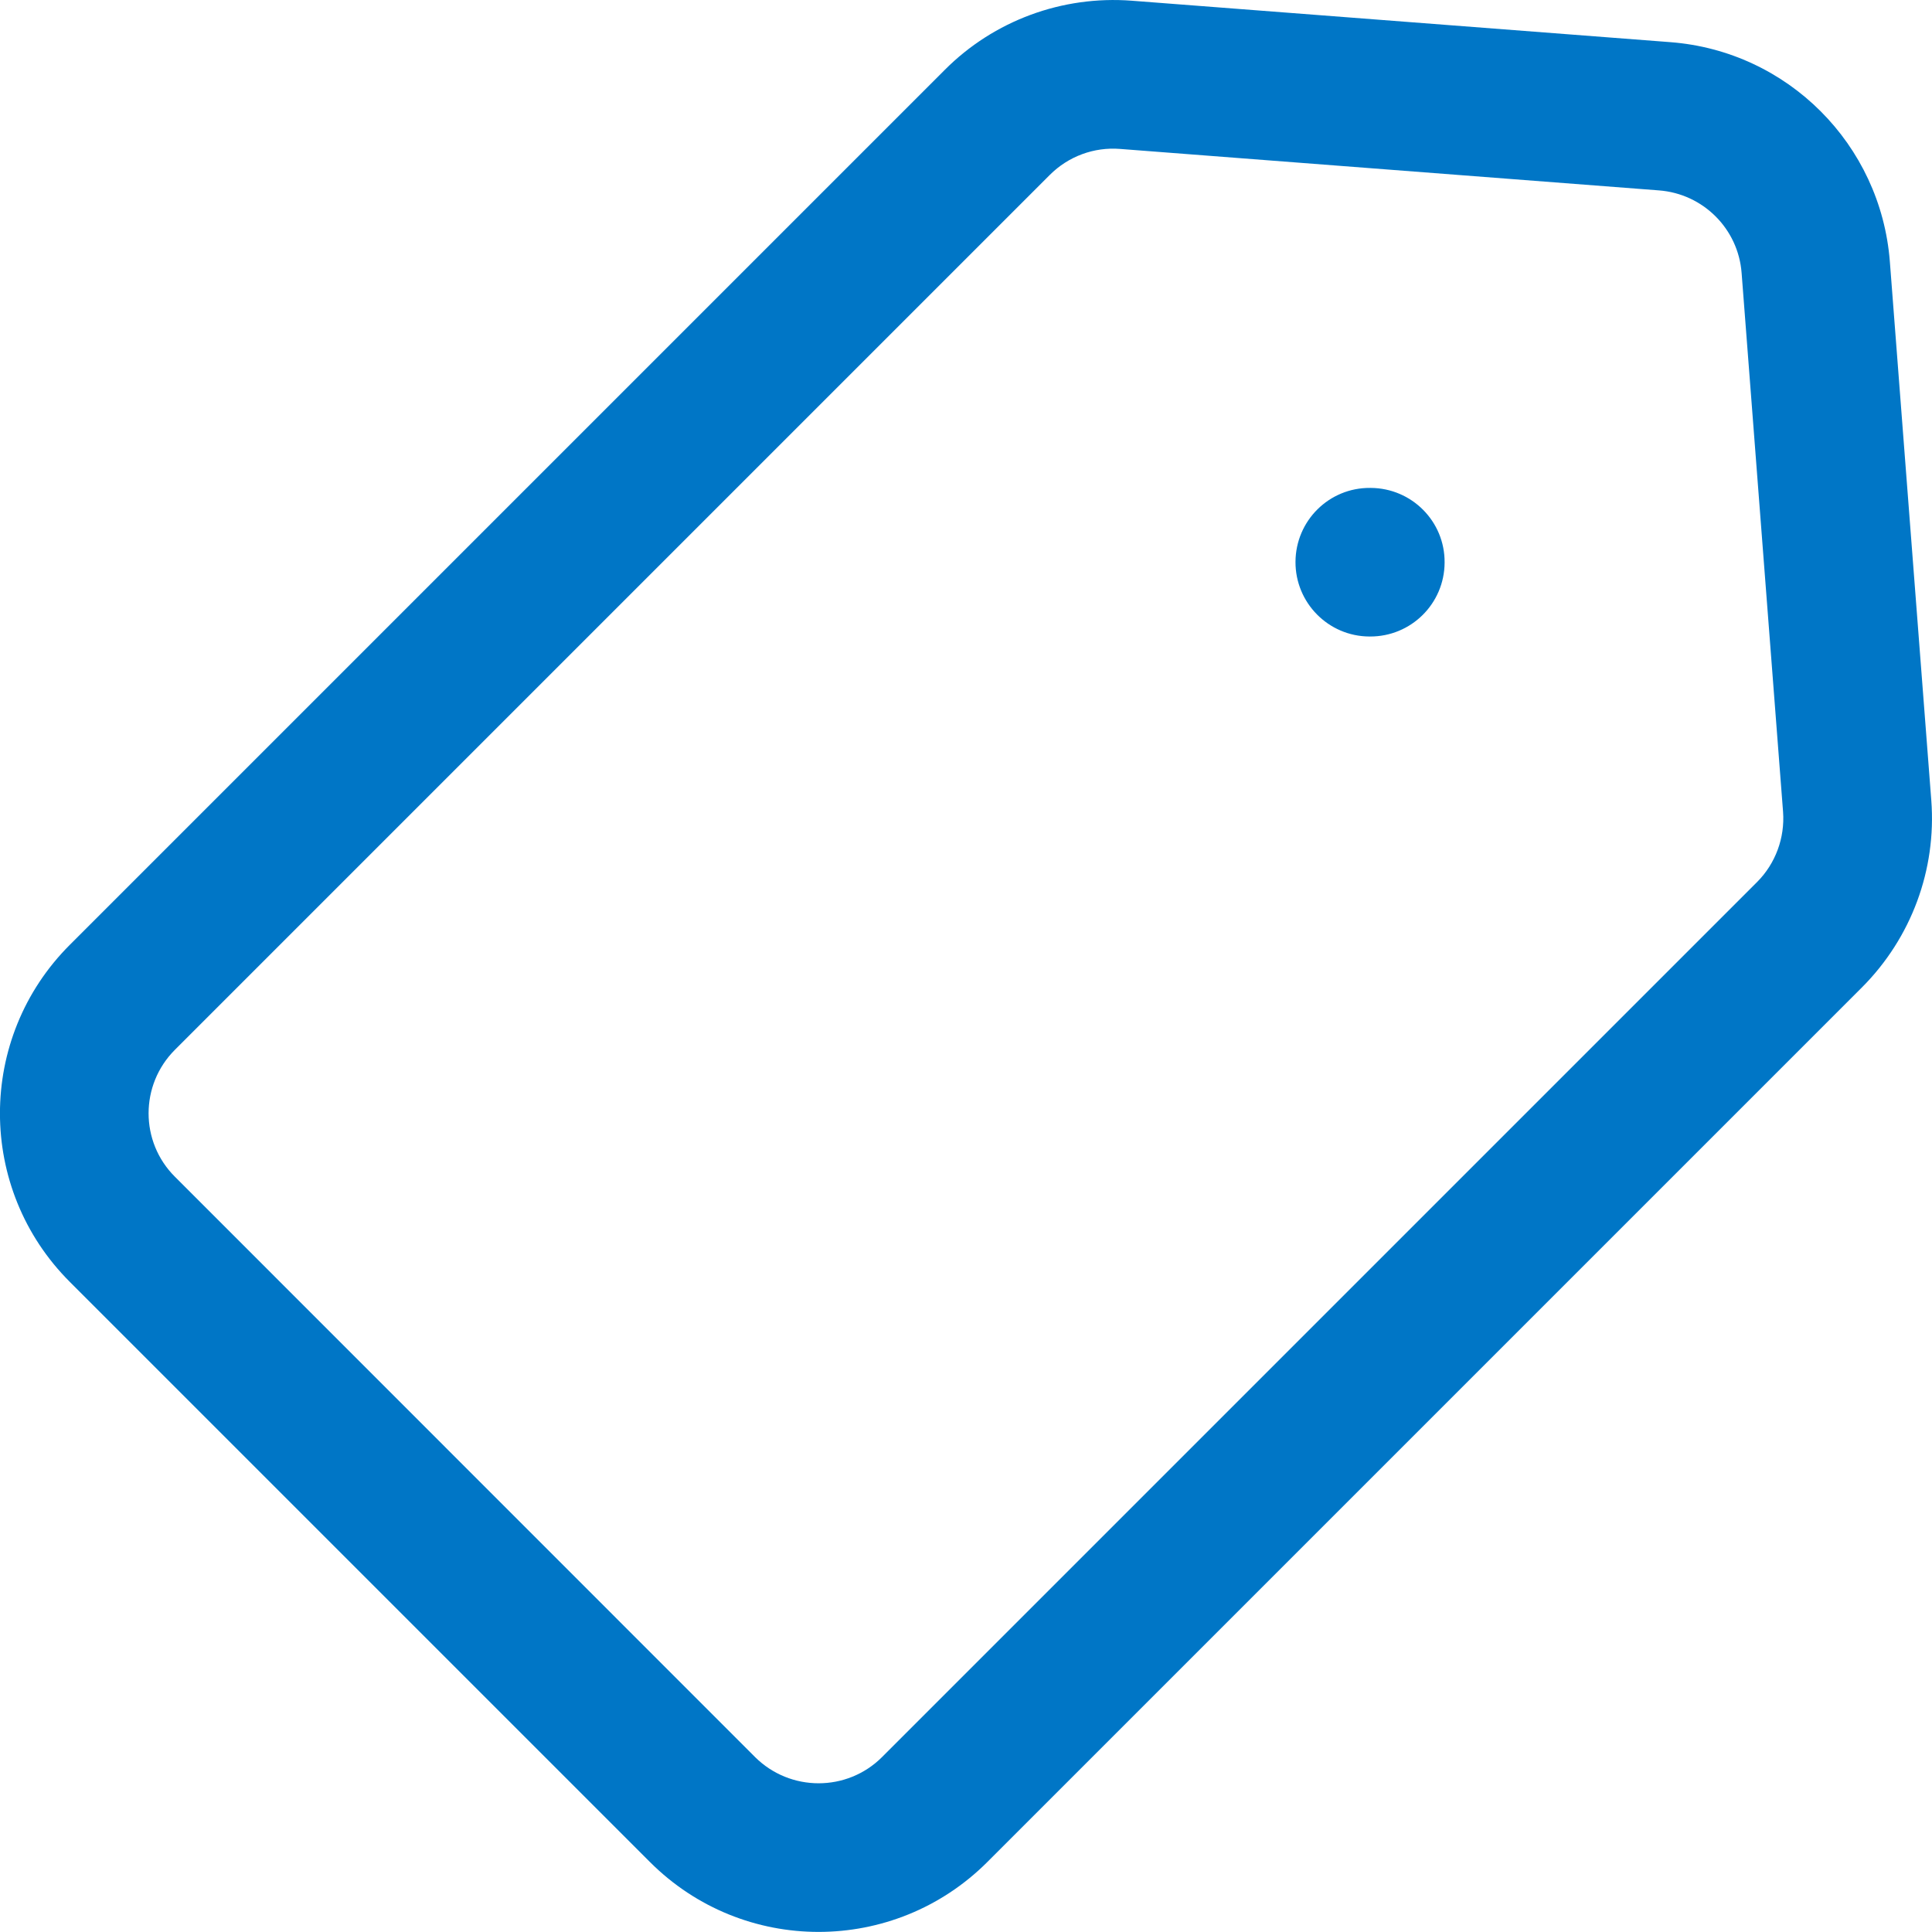 <svg width="11" height="11" viewBox="0 0 11 11" fill="none" xmlns="http://www.w3.org/2000/svg">
<path fill-rule="evenodd" clip-rule="evenodd" d="M6.378 0.848C6.229 0.836 6.083 0.89 5.977 0.996L0.996 5.977C0.796 6.177 0.796 6.501 0.996 6.7L4.299 10.004C4.499 10.203 4.823 10.203 5.022 10.004L10.004 5.022C10.109 4.917 10.163 4.77 10.152 4.622L9.916 1.554C9.897 1.303 9.697 1.103 9.445 1.084L6.378 0.848ZM5.379 0.398C5.659 0.117 6.048 -0.026 6.443 0.004L9.51 0.24C10.178 0.291 10.708 0.822 10.76 1.489L10.996 4.557C11.026 4.952 10.882 5.34 10.602 5.621L5.621 10.602C5.09 11.132 4.231 11.132 3.701 10.602L0.398 7.299L0.697 7L0.398 7.299C-0.133 6.769 -0.133 5.909 0.398 5.379L5.379 0.398ZM7.376 3.199C7.377 2.965 7.567 2.776 7.801 2.778L7.804 2.778C8.038 2.779 8.227 2.969 8.225 3.203C8.224 3.437 8.034 3.625 7.8 3.624L7.797 3.624C7.563 3.623 7.375 3.432 7.376 3.199Z" fill="#0076C6"/>
</svg>
